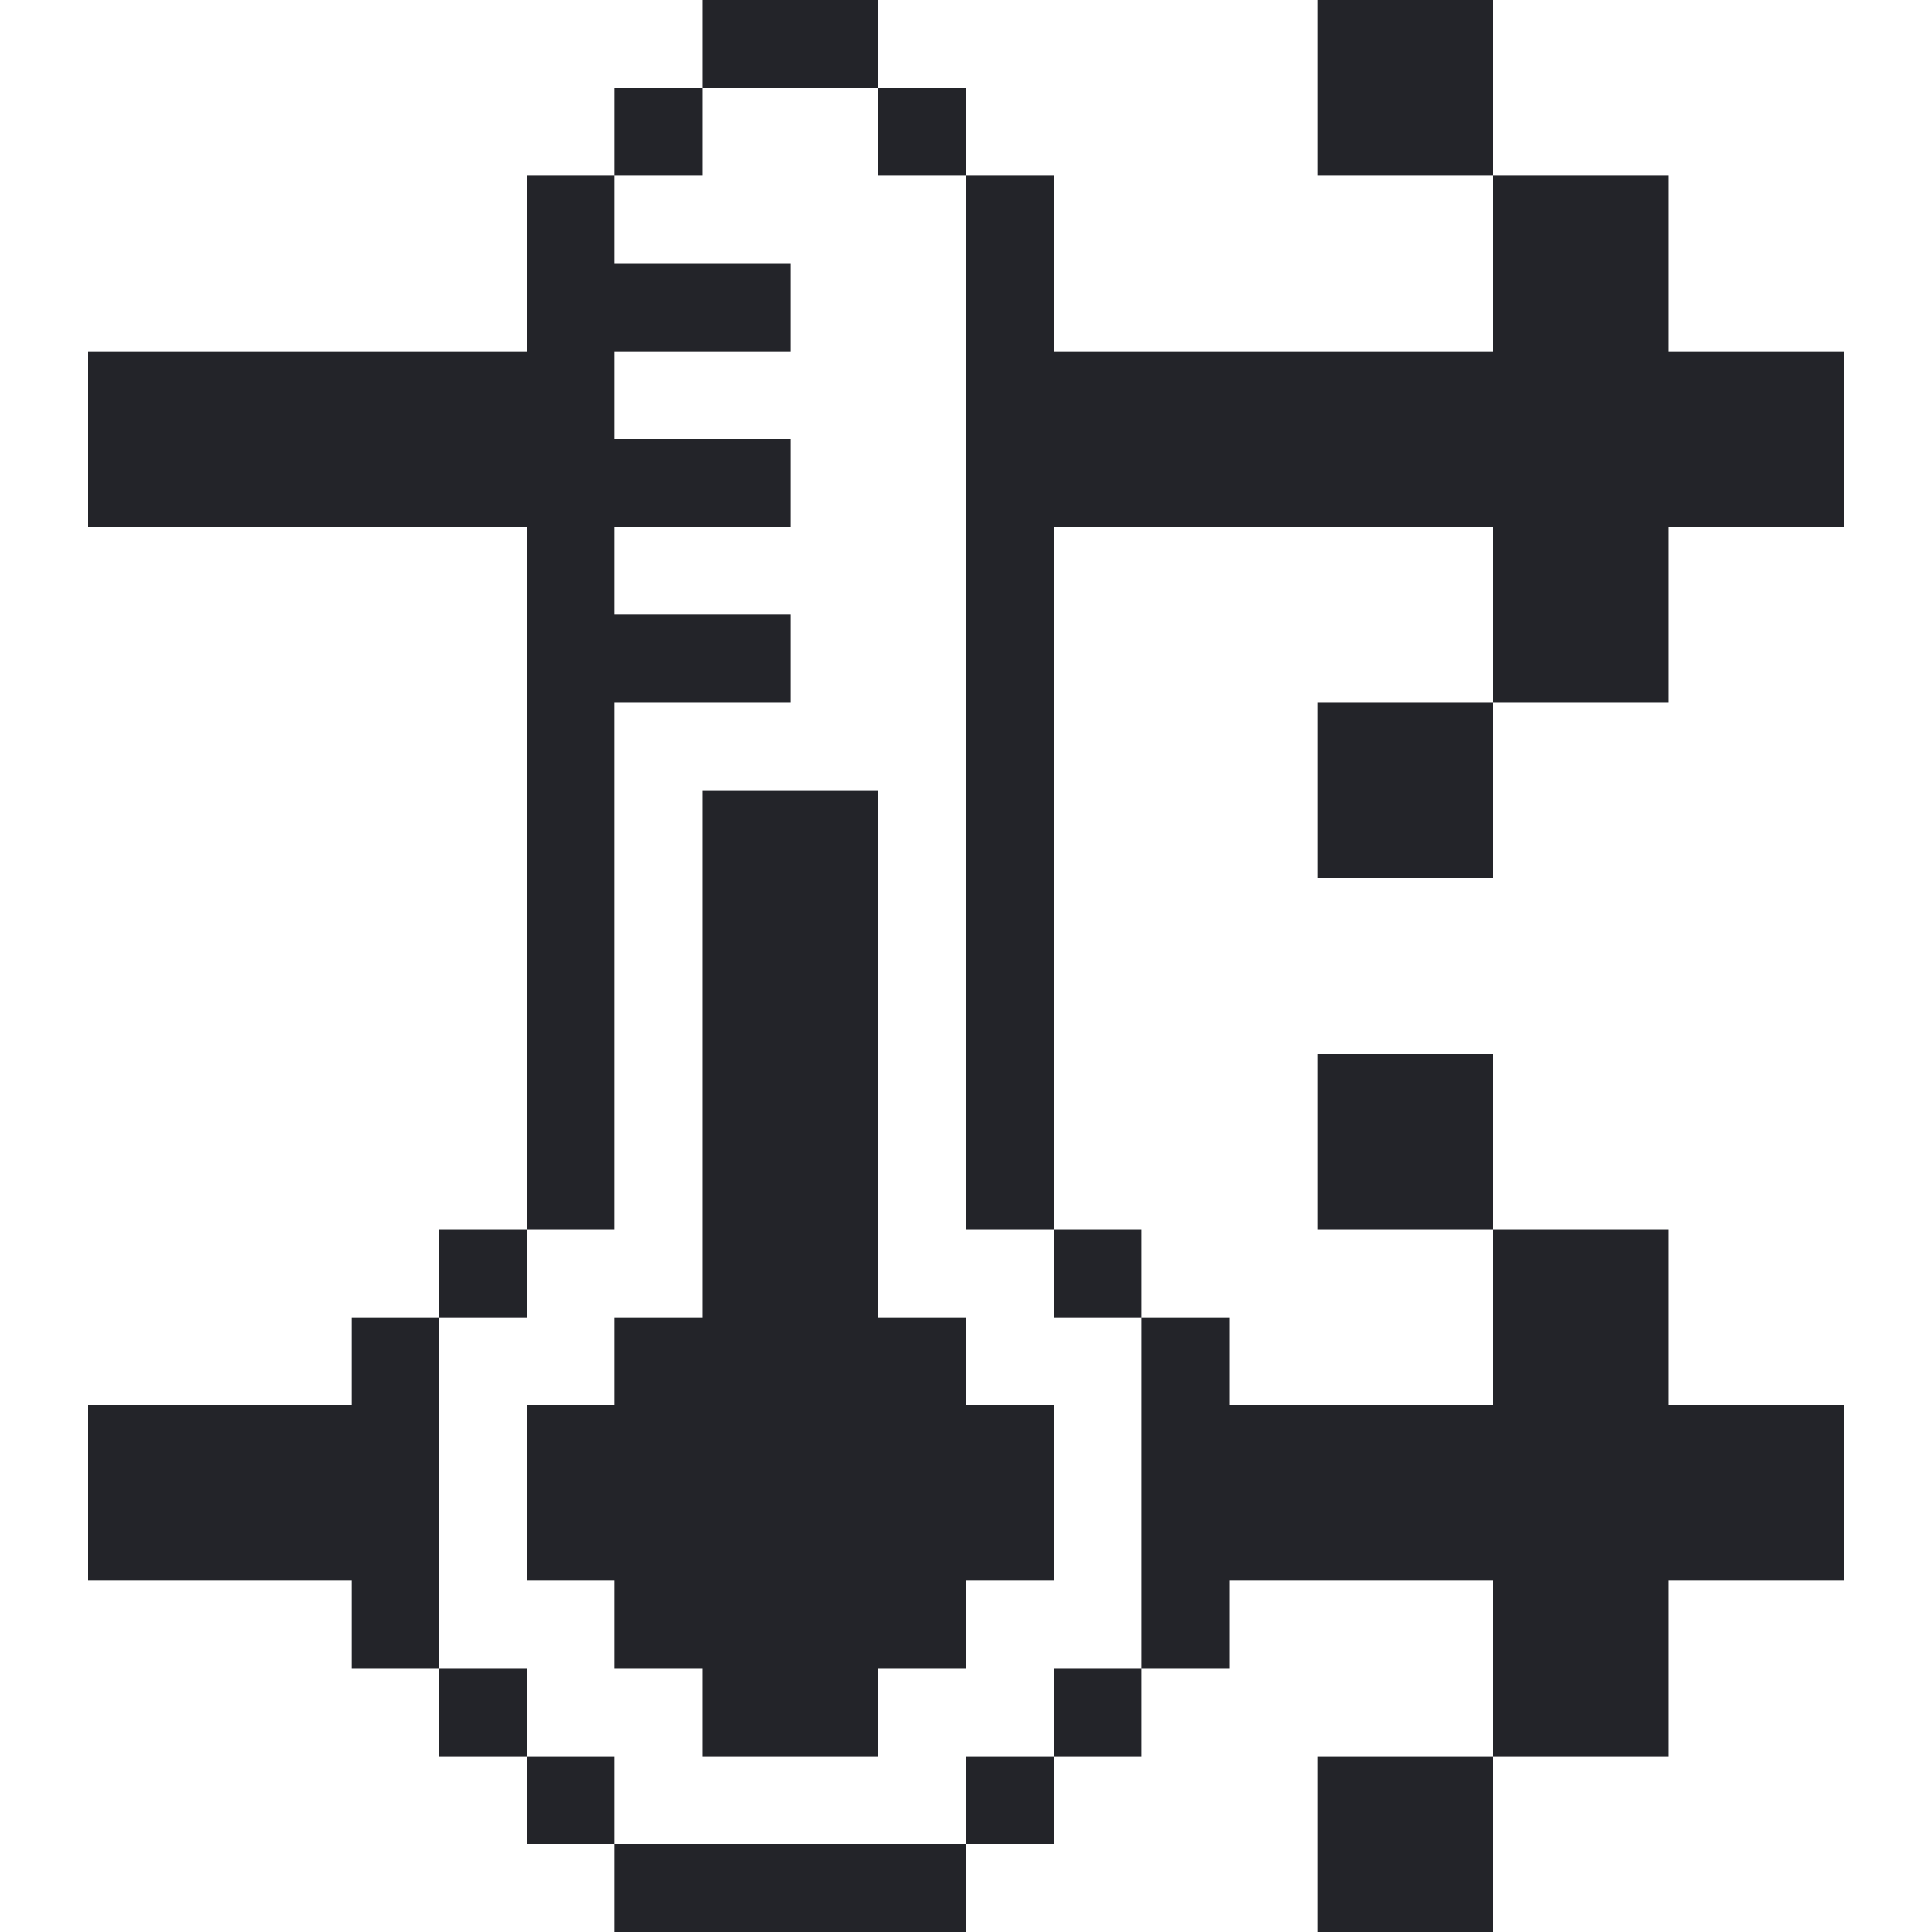 <?xml version="1.0" encoding="utf-8"?>
<!-- Generator: Adobe Illustrator 30.0.0, SVG Export Plug-In . SVG Version: 9.03 Build 0)  -->
<svg version="1.0" id="Слой_1" shape-rendering="crispEdges"
	 xmlns="http://www.w3.org/2000/svg" xmlns:xlink="http://www.w3.org/1999/xlink" x="0px" y="0px" viewBox="0 0 22 22"
	 style="enable-background:new 0 0 22 22;" xml:space="preserve">
<style type="text/css">
	.st0{fill:#232429;}
</style>
<g>
	<g>
		<polygon class="st0" points="10,1 10,0 9,0 8,0 8,1 9,1 		"/>
		<polygon class="st0" points="17,0 16,0 15,0 15,1 15,2 16,2 17,2 17,1 		"/>
		<rect x="7" y="1" class="st0" width="1" height="1"/>
		<rect x="10" y="1" class="st0" width="1" height="1"/>
		<polygon class="st0" points="20,4 19,4 19,3 19,2 18,2 17,2 17,3 17,4 16,4 15,4 14,4 13,4 12,4 12,3 12,2 11,2 11,3 11,4 11,5 
			11,6 11,7 11,8 11,9 11,10 11,11 11,12 11,13 11,14 12,14 12,13 12,12 12,11 12,10 12,9 12,8 12,7 12,6 13,6 14,6 15,6 16,6 17,6 
			17,7 17,8 18,8 19,8 19,7 19,6 20,6 21,6 21,5 21,4 		"/>
		<polygon class="st0" points="15,8 15,9 15,10 16,10 17,10 17,9 17,8 16,8 		"/>
		<polygon class="st0" points="17,12 16,12 15,12 15,13 15,14 16,14 17,14 17,13 		"/>
		<polygon class="st0" points="7,13 7,12 7,11 7,10 7,9 7,8 8,8 9,8 9,7 8,7 7,7 7,6 8,6 9,6 9,5 8,5 7,5 7,4 8,4 9,4 9,3 8,3 7,3 
			7,2 6,2 6,3 6,4 5,4 4,4 3,4 2,4 1,4 1,5 1,6 2,6 3,6 4,6 5,6 6,6 6,7 6,8 6,9 6,10 6,11 6,12 6,13 6,14 7,14 		"/>
		<rect x="5" y="14" class="st0" width="1" height="1"/>
		<rect x="12" y="14" class="st0" width="1" height="1"/>
		<polygon class="st0" points="11,15 10,15 10,14 10,13 10,12 10,11 10,10 10,9 9,9 8,9 8,10 8,11 8,12 8,13 8,14 8,15 7,15 7,16 
			6,16 6,17 6,18 7,18 7,19 8,19 8,20 9,20 10,20 10,19 11,19 11,18 12,18 12,17 12,16 11,16 		"/>
		<polygon class="st0" points="13,17 13,18 13,19 14,19 14,18 15,18 16,18 17,18 17,19 17,20 18,20 19,20 19,19 19,18 20,18 21,18 
			21,17 21,16 20,16 19,16 19,15 19,14 18,14 17,14 17,15 17,16 16,16 15,16 14,16 14,15 13,15 13,16 		"/>
		<polygon class="st0" points="5,17 5,16 5,15 4,15 4,16 3,16 2,16 1,16 1,17 1,18 2,18 3,18 4,18 4,19 5,19 5,18 		"/>
		<rect x="5" y="19" class="st0" width="1" height="1"/>
		<rect x="12" y="19" class="st0" width="1" height="1"/>
		<rect x="6" y="20" class="st0" width="1" height="1"/>
		<rect x="11" y="20" class="st0" width="1" height="1"/>
		<polygon class="st0" points="15,20 15,21 15,22 16,22 17,22 17,21 17,20 16,20 		"/>
		<polygon class="st0" points="9,21 8,21 7,21 7,22 8,22 9,22 10,22 11,22 11,21 10,21 		"/>
	</g>
</g>
</svg>
